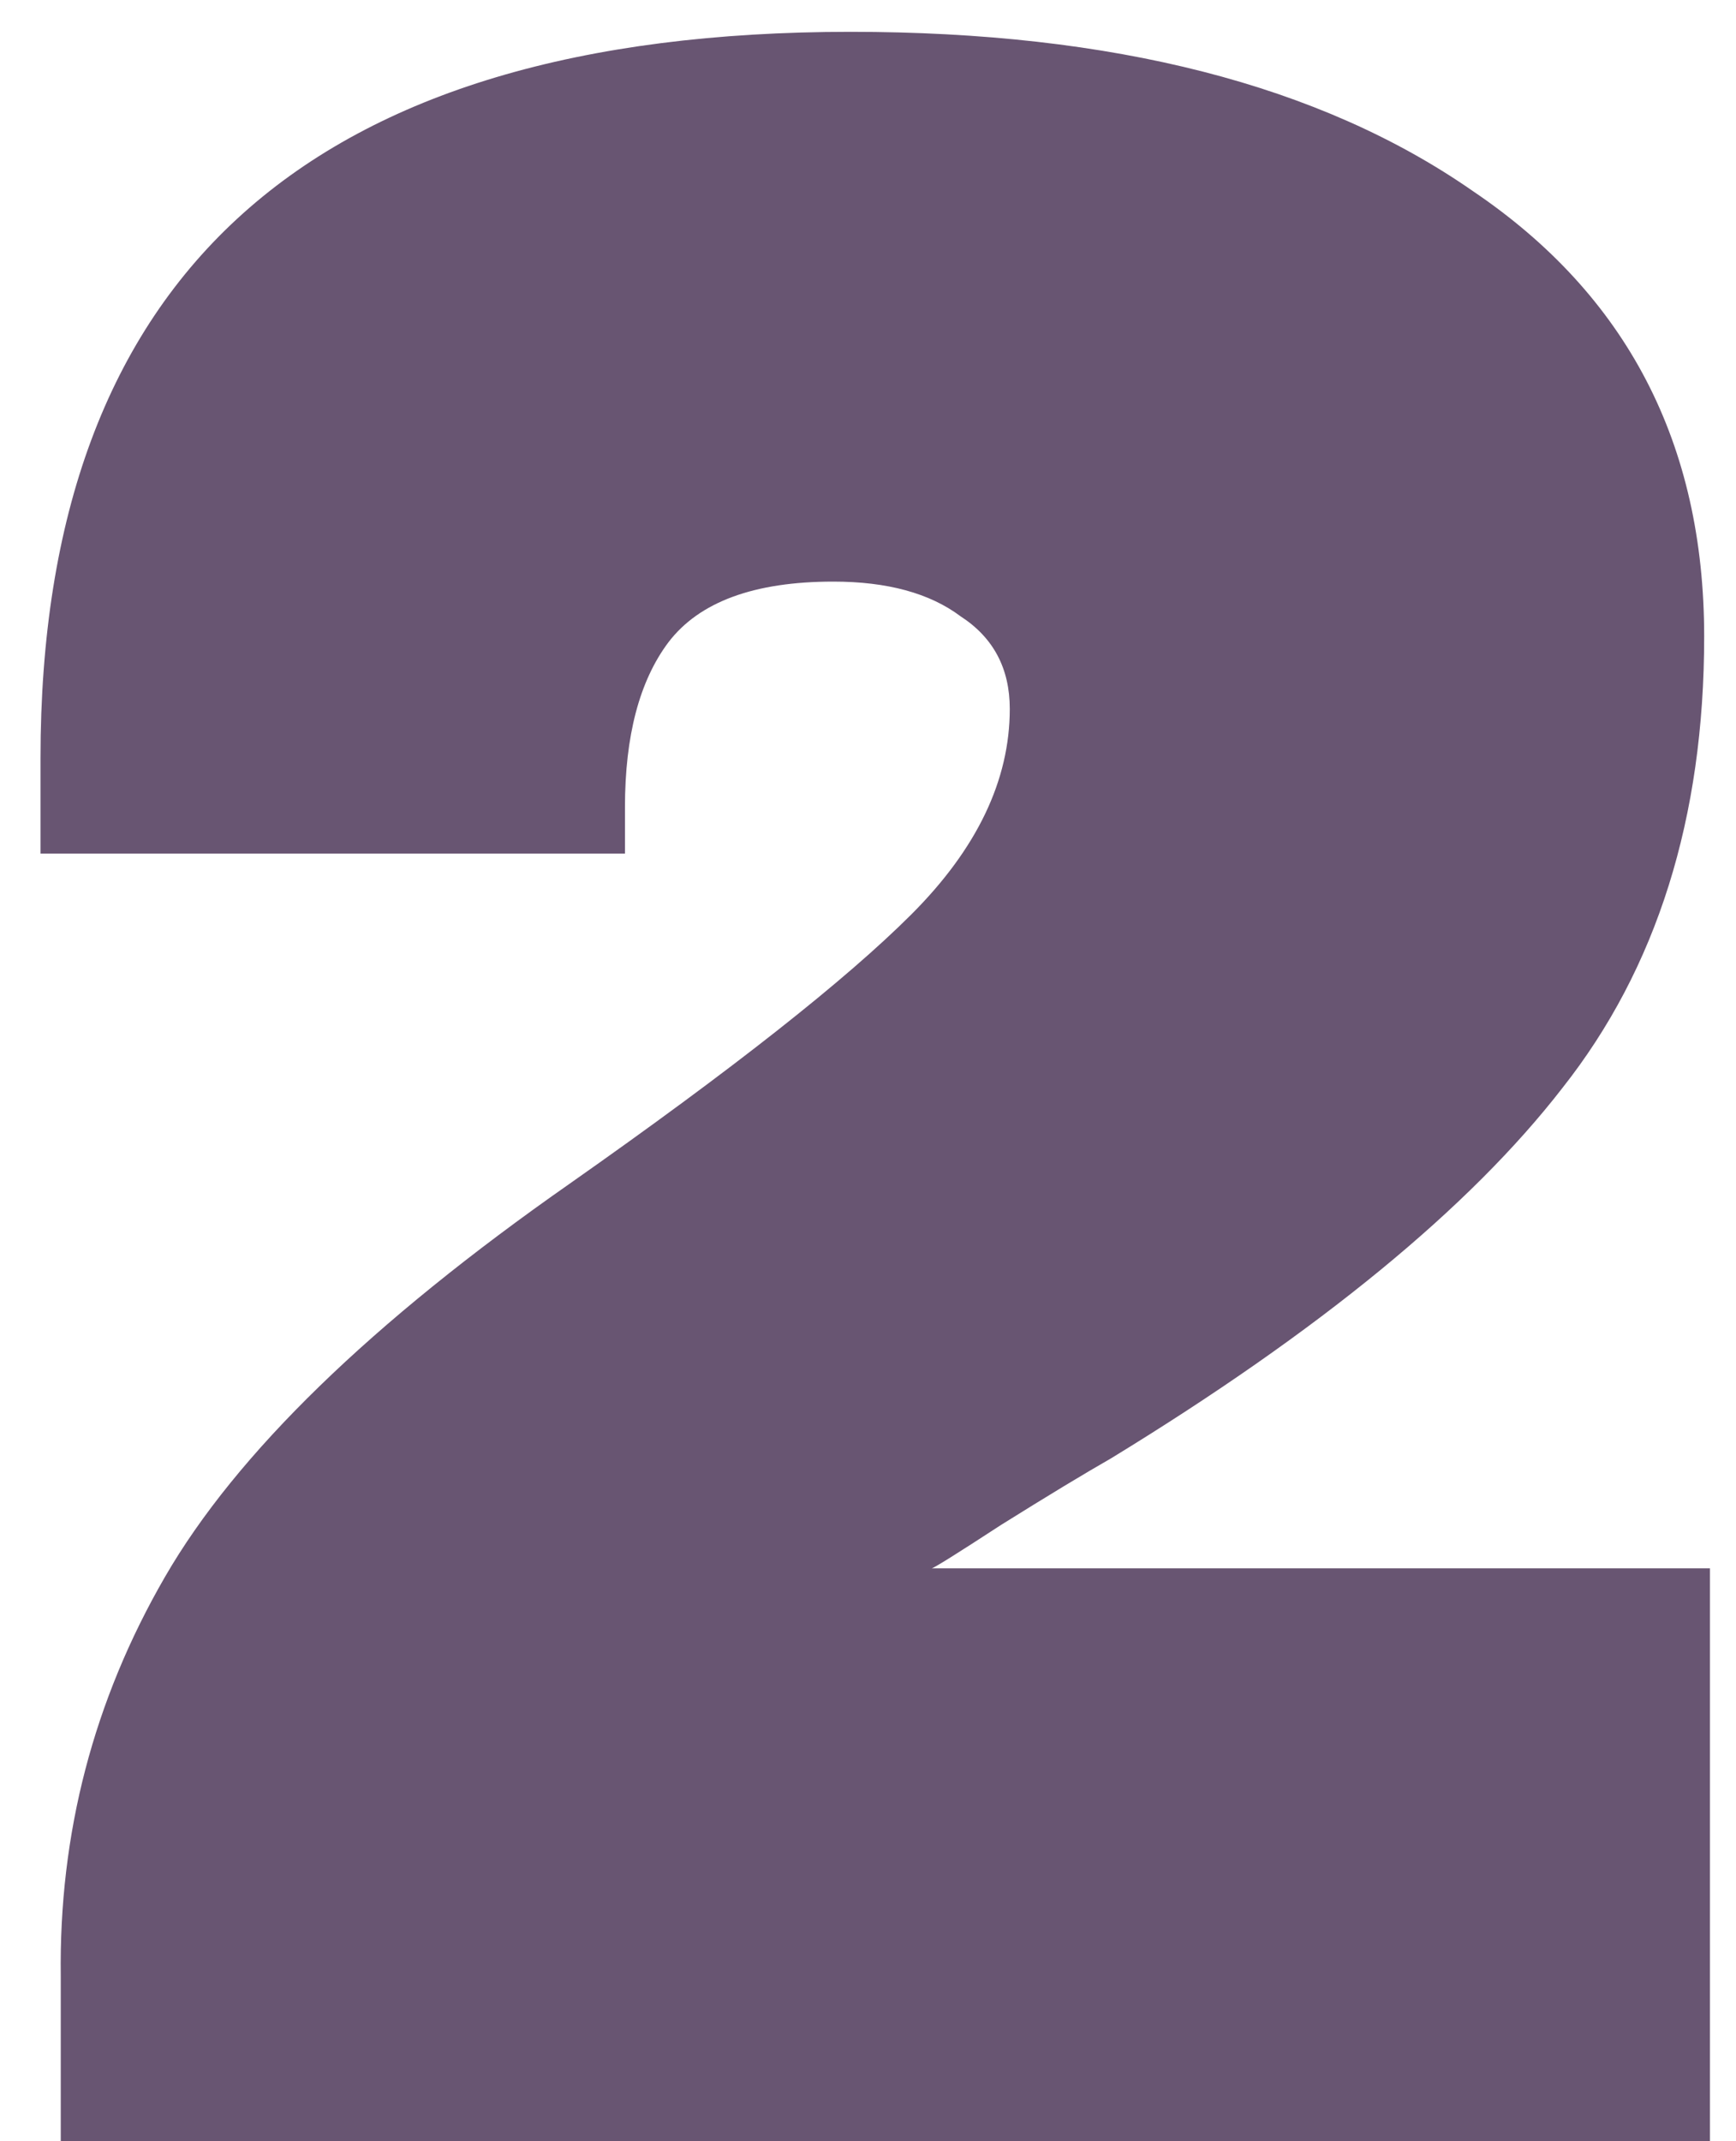 <?xml version="1.0" encoding="UTF-8"?> <svg xmlns="http://www.w3.org/2000/svg" width="30" height="37" viewBox="0 0 30 37" fill="none"> <path d="M16.1 27.1H29.55V37H1.05V34.15C1.017 31.683 1.617 29.383 2.85 27.25C4.083 25.117 6.417 22.85 9.85 20.45C12.65 18.483 14.617 16.933 15.75 15.8C16.883 14.667 17.45 13.483 17.45 12.25C17.45 11.55 17.167 11.017 16.6 10.65C16.067 10.25 15.333 10.05 14.4 10.05C13.033 10.05 12.083 10.4 11.55 11.1C11.05 11.767 10.8 12.717 10.8 13.95V14.75H0.7V13.1C0.7 4.733 5.367 0.55 14.7 0.55C19.233 0.55 22.817 1.467 25.45 3.3C28.117 5.1 29.45 7.667 29.45 11C29.45 14.133 28.633 16.733 27 18.8C25.4 20.867 22.8 23 19.2 25.2C18.733 25.467 18.1 25.85 17.3 26.35C16.533 26.85 16.133 27.1 16.1 27.1Z" fill="#685572"></path> </svg> 